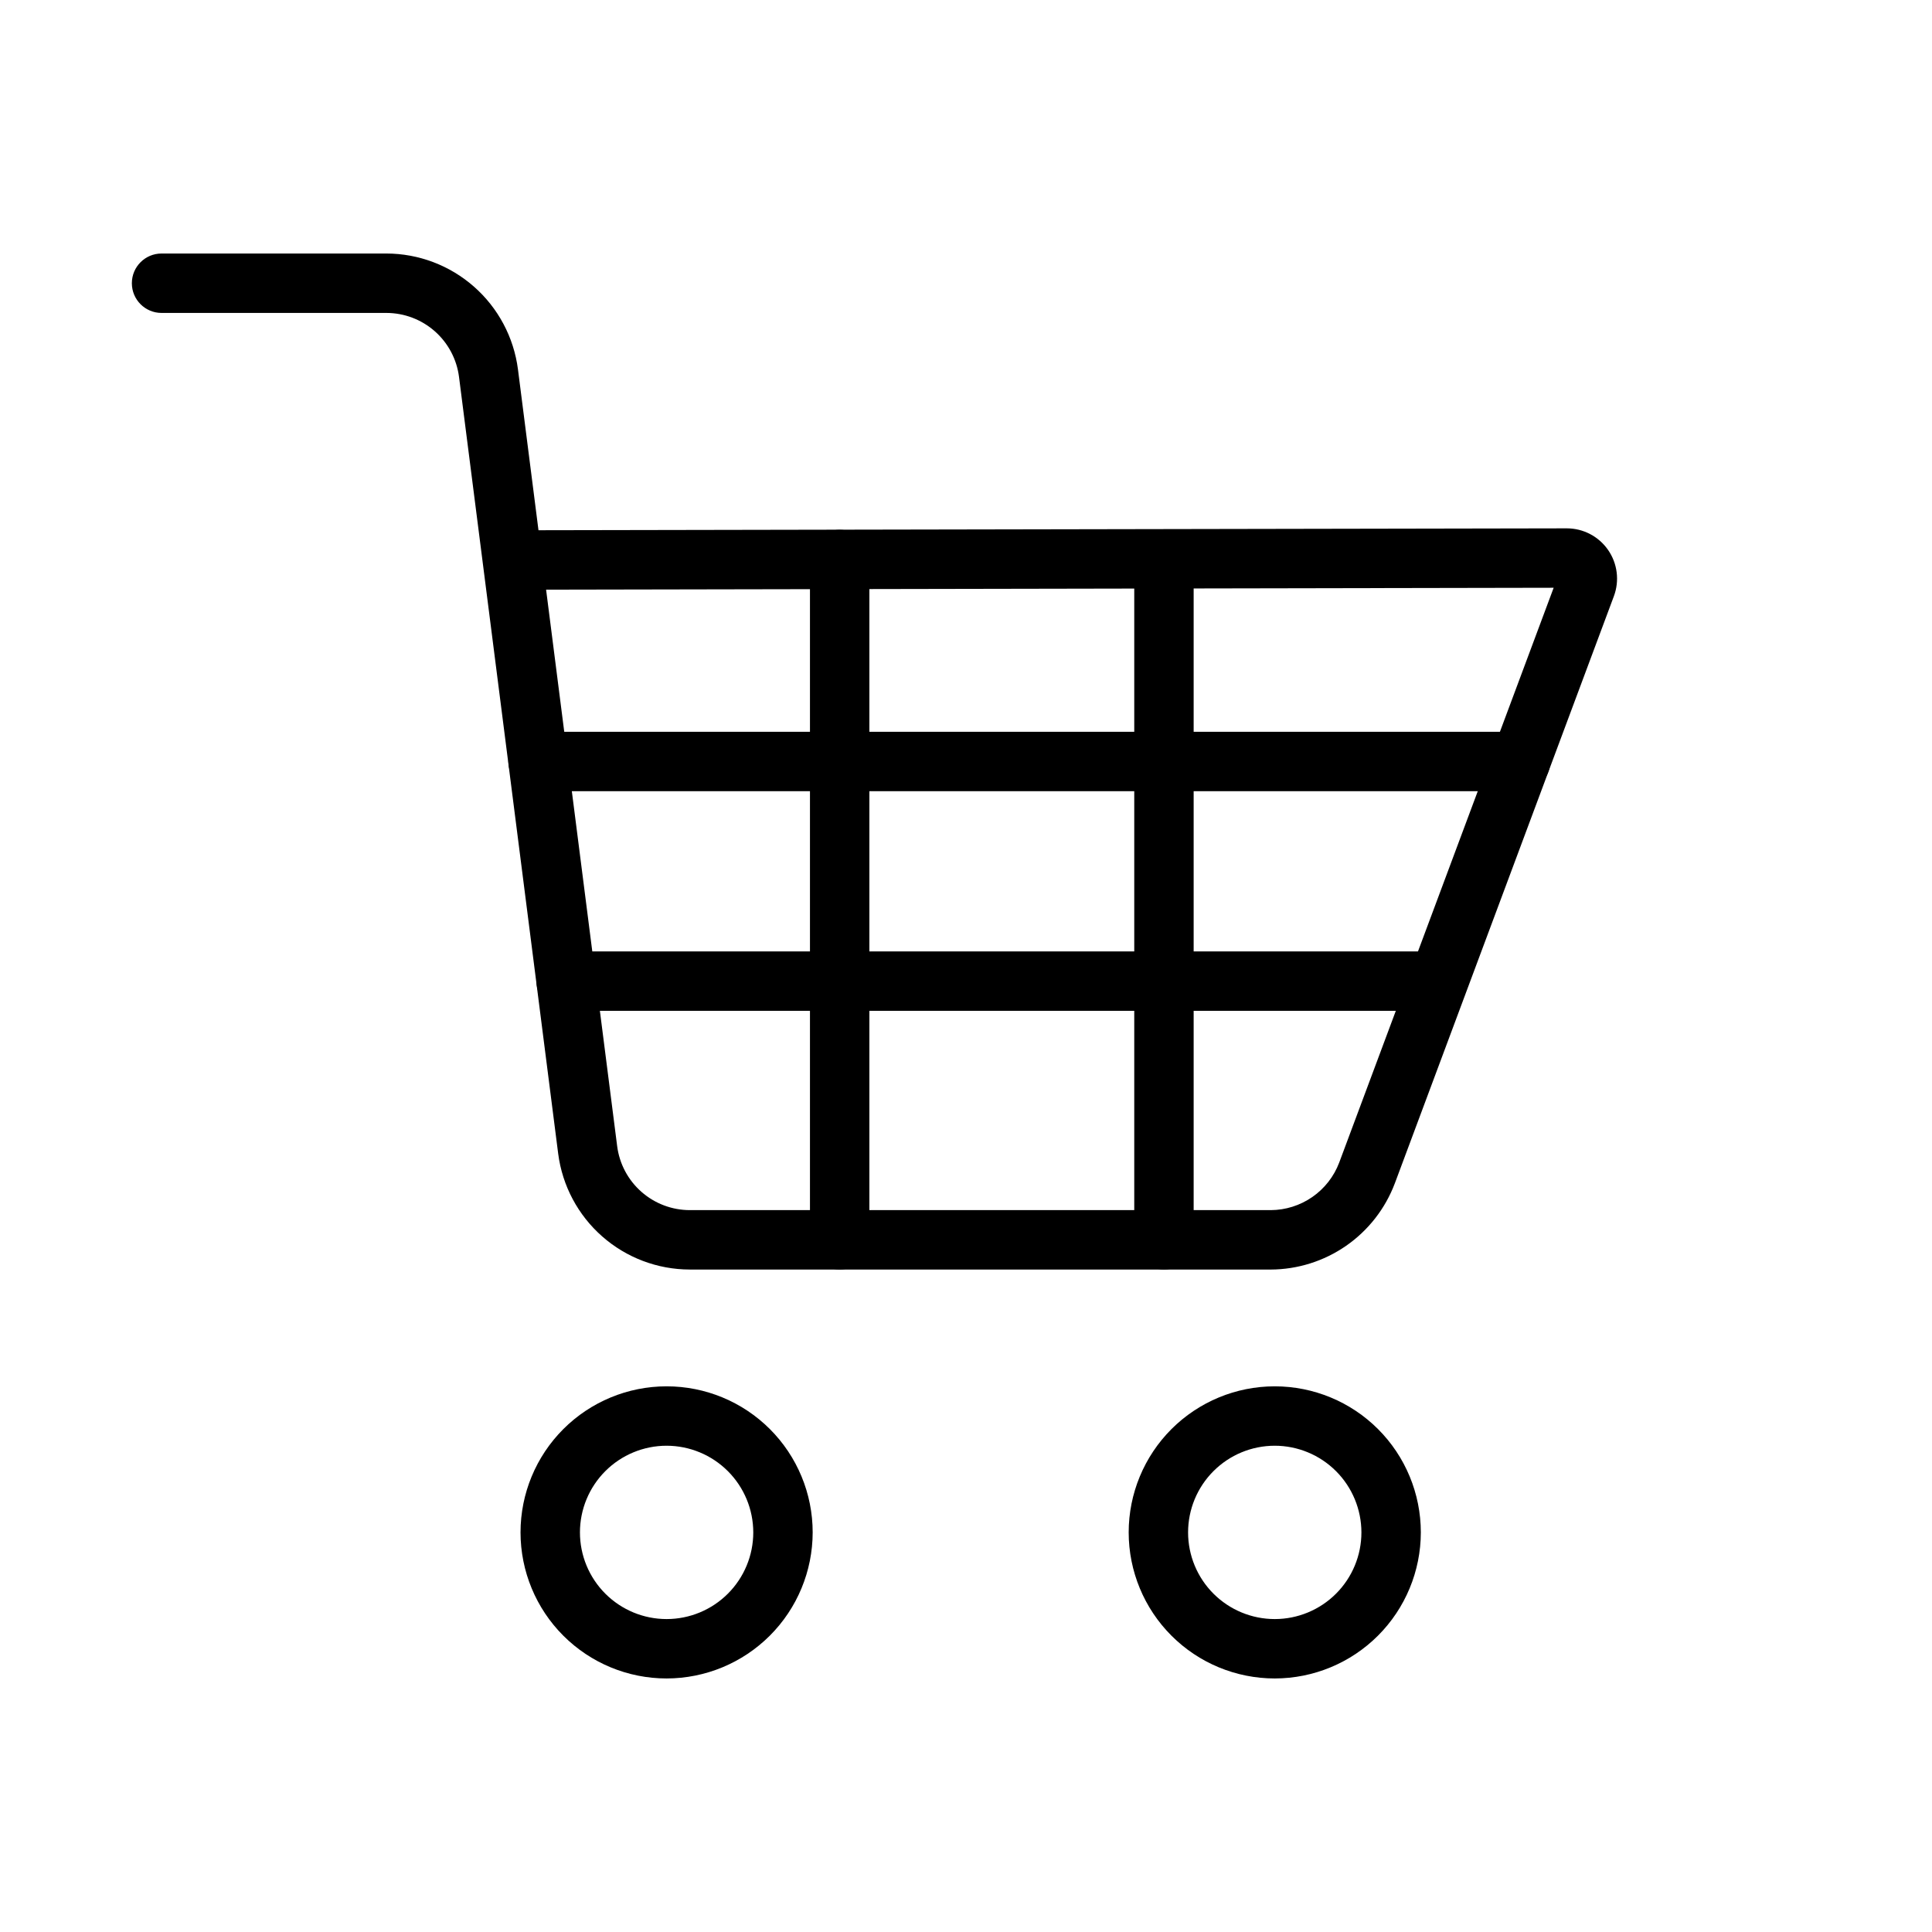 <?xml version="1.0" encoding="UTF-8"?>
<!-- Uploaded to: ICON Repo, www.iconrepo.com, Generator: ICON Repo Mixer Tools -->
<svg fill="#000000" width="800px" height="800px" version="1.1" viewBox="144 144 512 512" xmlns="http://www.w3.org/2000/svg">
 <g>
  <path d="m480.72 480.44h-153.93c-8.547-0.012-16.793-3.133-23.207-8.781-6.414-5.644-10.559-13.43-11.656-21.906l-26.285-205.88c-0.602-4.676-2.887-8.977-6.426-12.094-3.539-3.117-8.09-4.84-12.809-4.848h-59.594c-4.348 0-7.871-3.527-7.871-7.875 0-4.348 3.523-7.871 7.871-7.871h59.594c8.547 0.016 16.793 3.137 23.203 8.785 6.414 5.644 10.555 13.43 11.652 21.902l5.441 42.645 272.48-0.5h0.035c4.363 0 8.453 2.141 10.941 5.727 2.488 3.586 3.062 8.164 1.535 12.254l-58.047 155.59-0.004 0.004c-2.523 6.695-7.023 12.469-12.902 16.551-5.883 4.082-12.863 6.281-20.023 6.301zm-192-180.18 18.836 147.49v0.004c0.602 4.676 2.887 8.977 6.43 12.094 3.539 3.117 8.094 4.84 12.812 4.848h153.93c3.953-0.012 7.809-1.227 11.055-3.481 3.246-2.25 5.731-5.438 7.125-9.133l56.828-152.32z"/>
  <path d="m481.82 588.81c-10.27 0-20.113-4.078-27.371-11.34-7.258-7.258-11.336-17.105-11.336-27.371s4.078-20.109 11.336-27.371c7.262-7.258 17.105-11.336 27.371-11.336s20.113 4.074 27.375 11.336c7.258 7.258 11.336 17.102 11.34 27.371-0.012 10.262-4.094 20.105-11.352 27.363-7.258 7.258-17.102 11.34-27.363 11.348zm0-61.676c-6.094 0-11.934 2.422-16.238 6.731-4.309 4.309-6.727 10.148-6.727 16.242 0.004 6.09 2.422 11.93 6.731 16.238 4.309 4.305 10.148 6.723 16.242 6.723 6.09 0 11.93-2.422 16.238-6.731 4.305-4.309 6.723-10.148 6.723-16.238-0.008-6.09-2.43-11.93-6.734-16.234-4.309-4.305-10.148-6.727-16.234-6.731z"/>
  <path d="m320.66 588.81c-10.266 0.004-20.113-4.074-27.371-11.332-7.262-7.262-11.34-17.105-11.344-27.371 0-10.27 4.078-20.113 11.336-27.375 7.262-7.262 17.105-11.34 27.371-11.34 10.27-0.004 20.113 4.074 27.375 11.332 7.262 7.262 11.34 17.105 11.34 27.375-0.012 10.262-4.09 20.102-11.348 27.359-7.258 7.258-17.094 11.34-27.359 11.352zm0-61.676c-6.09 0-11.934 2.418-16.242 6.727-4.305 4.305-6.727 10.148-6.727 16.238 0 6.094 2.418 11.934 6.727 16.242 4.309 4.309 10.148 6.727 16.242 6.727 6.09 0 11.934-2.422 16.238-6.731 4.309-4.305 6.727-10.148 6.727-16.238-0.008-6.09-2.43-11.926-6.734-16.23-4.305-4.305-10.141-6.727-16.23-6.734z"/>
  <path d="m524.95 411.88h-230.92c-4.348 0-7.871-3.523-7.871-7.871 0-4.348 3.523-7.875 7.871-7.875h230.92c4.348 0 7.871 3.527 7.871 7.875 0 4.348-3.523 7.871-7.871 7.871z"/>
  <path d="m546.95 353.68h-260.35c-4.348 0-7.871-3.523-7.871-7.871s3.523-7.875 7.871-7.875h260.35c4.348 0 7.871 3.527 7.871 7.875s-3.523 7.871-7.871 7.871z"/>
  <path d="m366.52 480.44c-2.086 0.004-4.09-0.824-5.566-2.301-1.477-1.477-2.305-3.481-2.305-5.57v-180.29c0-4.348 3.523-7.875 7.871-7.875 4.348 0 7.875 3.527 7.875 7.875v180.29c0 2.09-0.828 4.094-2.305 5.57-1.477 1.477-3.481 2.305-5.57 2.301z"/>
  <path d="m452.46 480.44c-2.09 0.004-4.09-0.824-5.566-2.301-1.477-1.477-2.309-3.481-2.305-5.57v-180.29c0-4.348 3.523-7.875 7.871-7.875 4.348 0 7.871 3.527 7.871 7.875v180.29c0 2.09-0.828 4.094-2.305 5.57-1.477 1.477-3.481 2.305-5.566 2.301z"/>
 </g>
</svg>